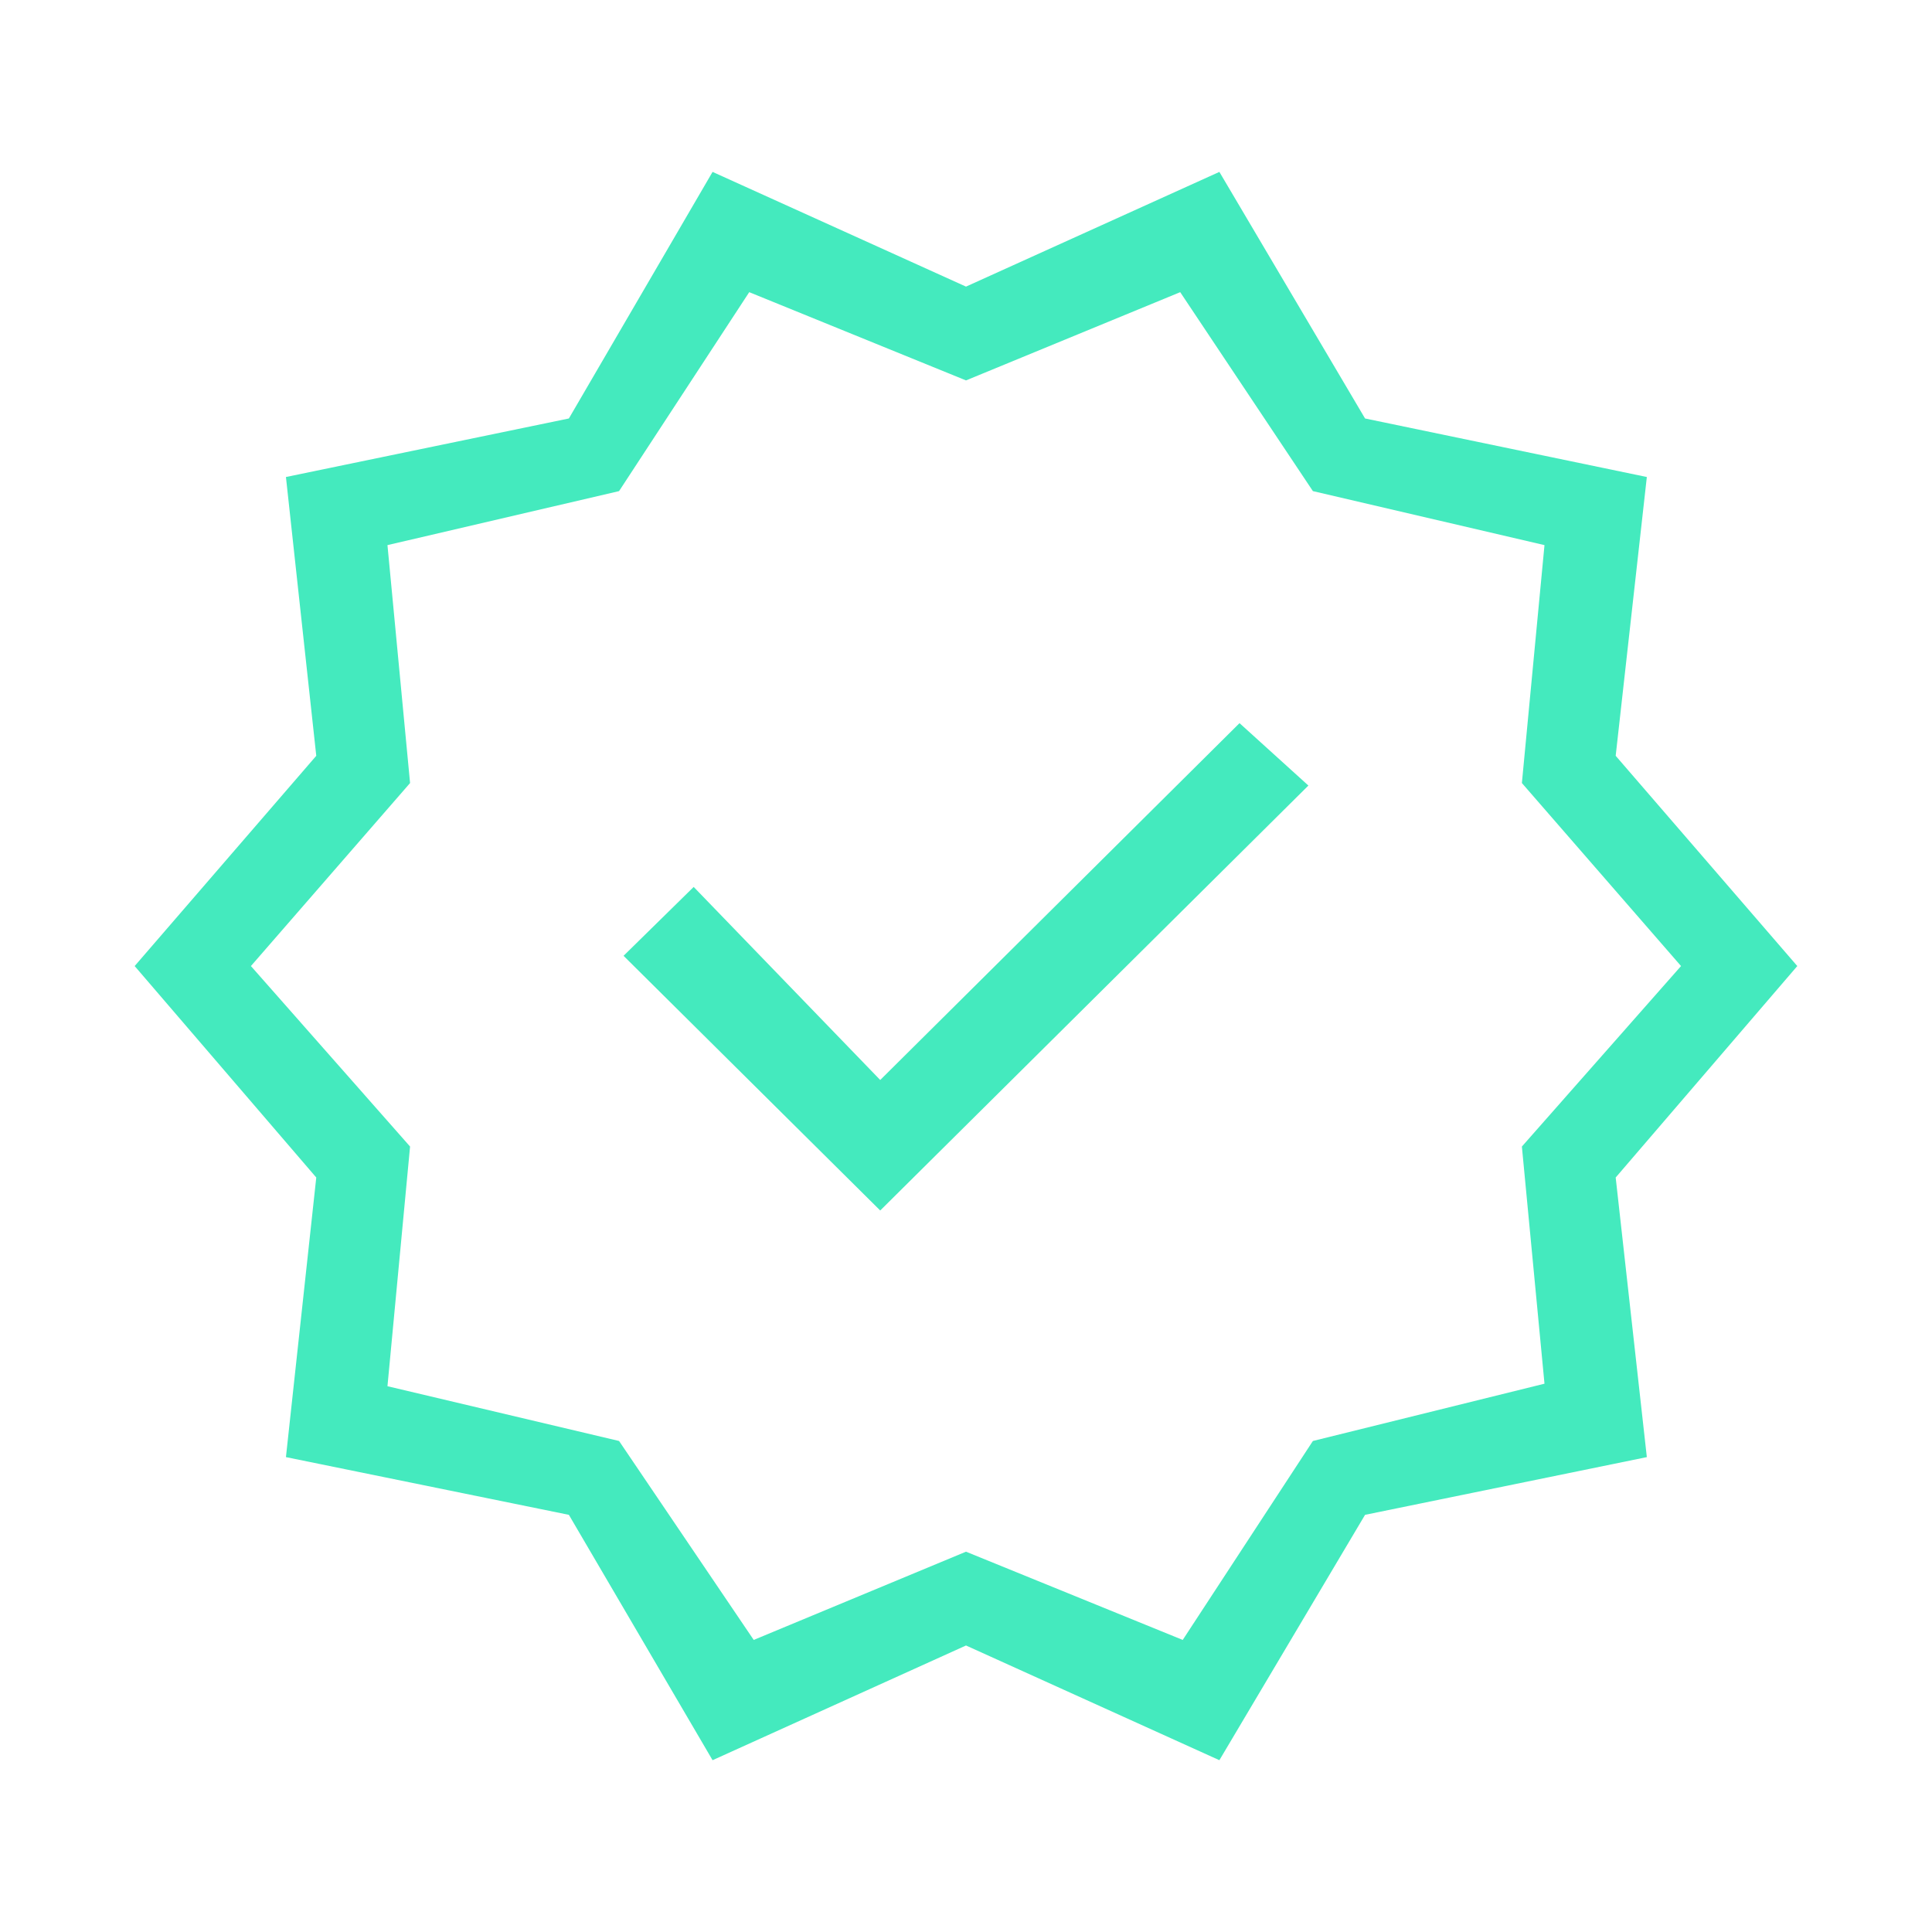 <?xml version="1.0" encoding="UTF-8"?> <svg xmlns="http://www.w3.org/2000/svg" width="40" height="40" viewBox="0 0 40 40" fill="none"><path d="M14.753 36.443L11.778 31.363L5.92 30.168L6.548 24.379L2.788 20.001L6.548 15.648L5.92 9.876L11.778 8.664L14.753 3.559L20 5.934L25.246 3.559L28.262 8.664L34.096 9.876L33.451 15.648L37.211 20.001L33.451 24.379L34.096 30.168L28.262 31.363L25.246 36.443L20 34.068L14.753 36.443ZM15.605 33.953L20 32.126L24.487 33.953L27.182 29.834L31.977 28.648L31.509 23.738L34.804 20.001L31.509 16.212L31.977 11.286L27.182 10.168L24.435 6.049L20 7.876L15.512 6.049L12.817 10.168L8.022 11.286L8.49 16.212L5.195 20.001L8.49 23.738L8.022 28.7L12.817 29.834L15.605 33.953ZM18.224 25.062L27.089 16.264L25.663 14.972L18.224 22.36L14.362 18.363L12.91 19.789L18.224 25.062Z" fill="#44EABE"></path></svg> 